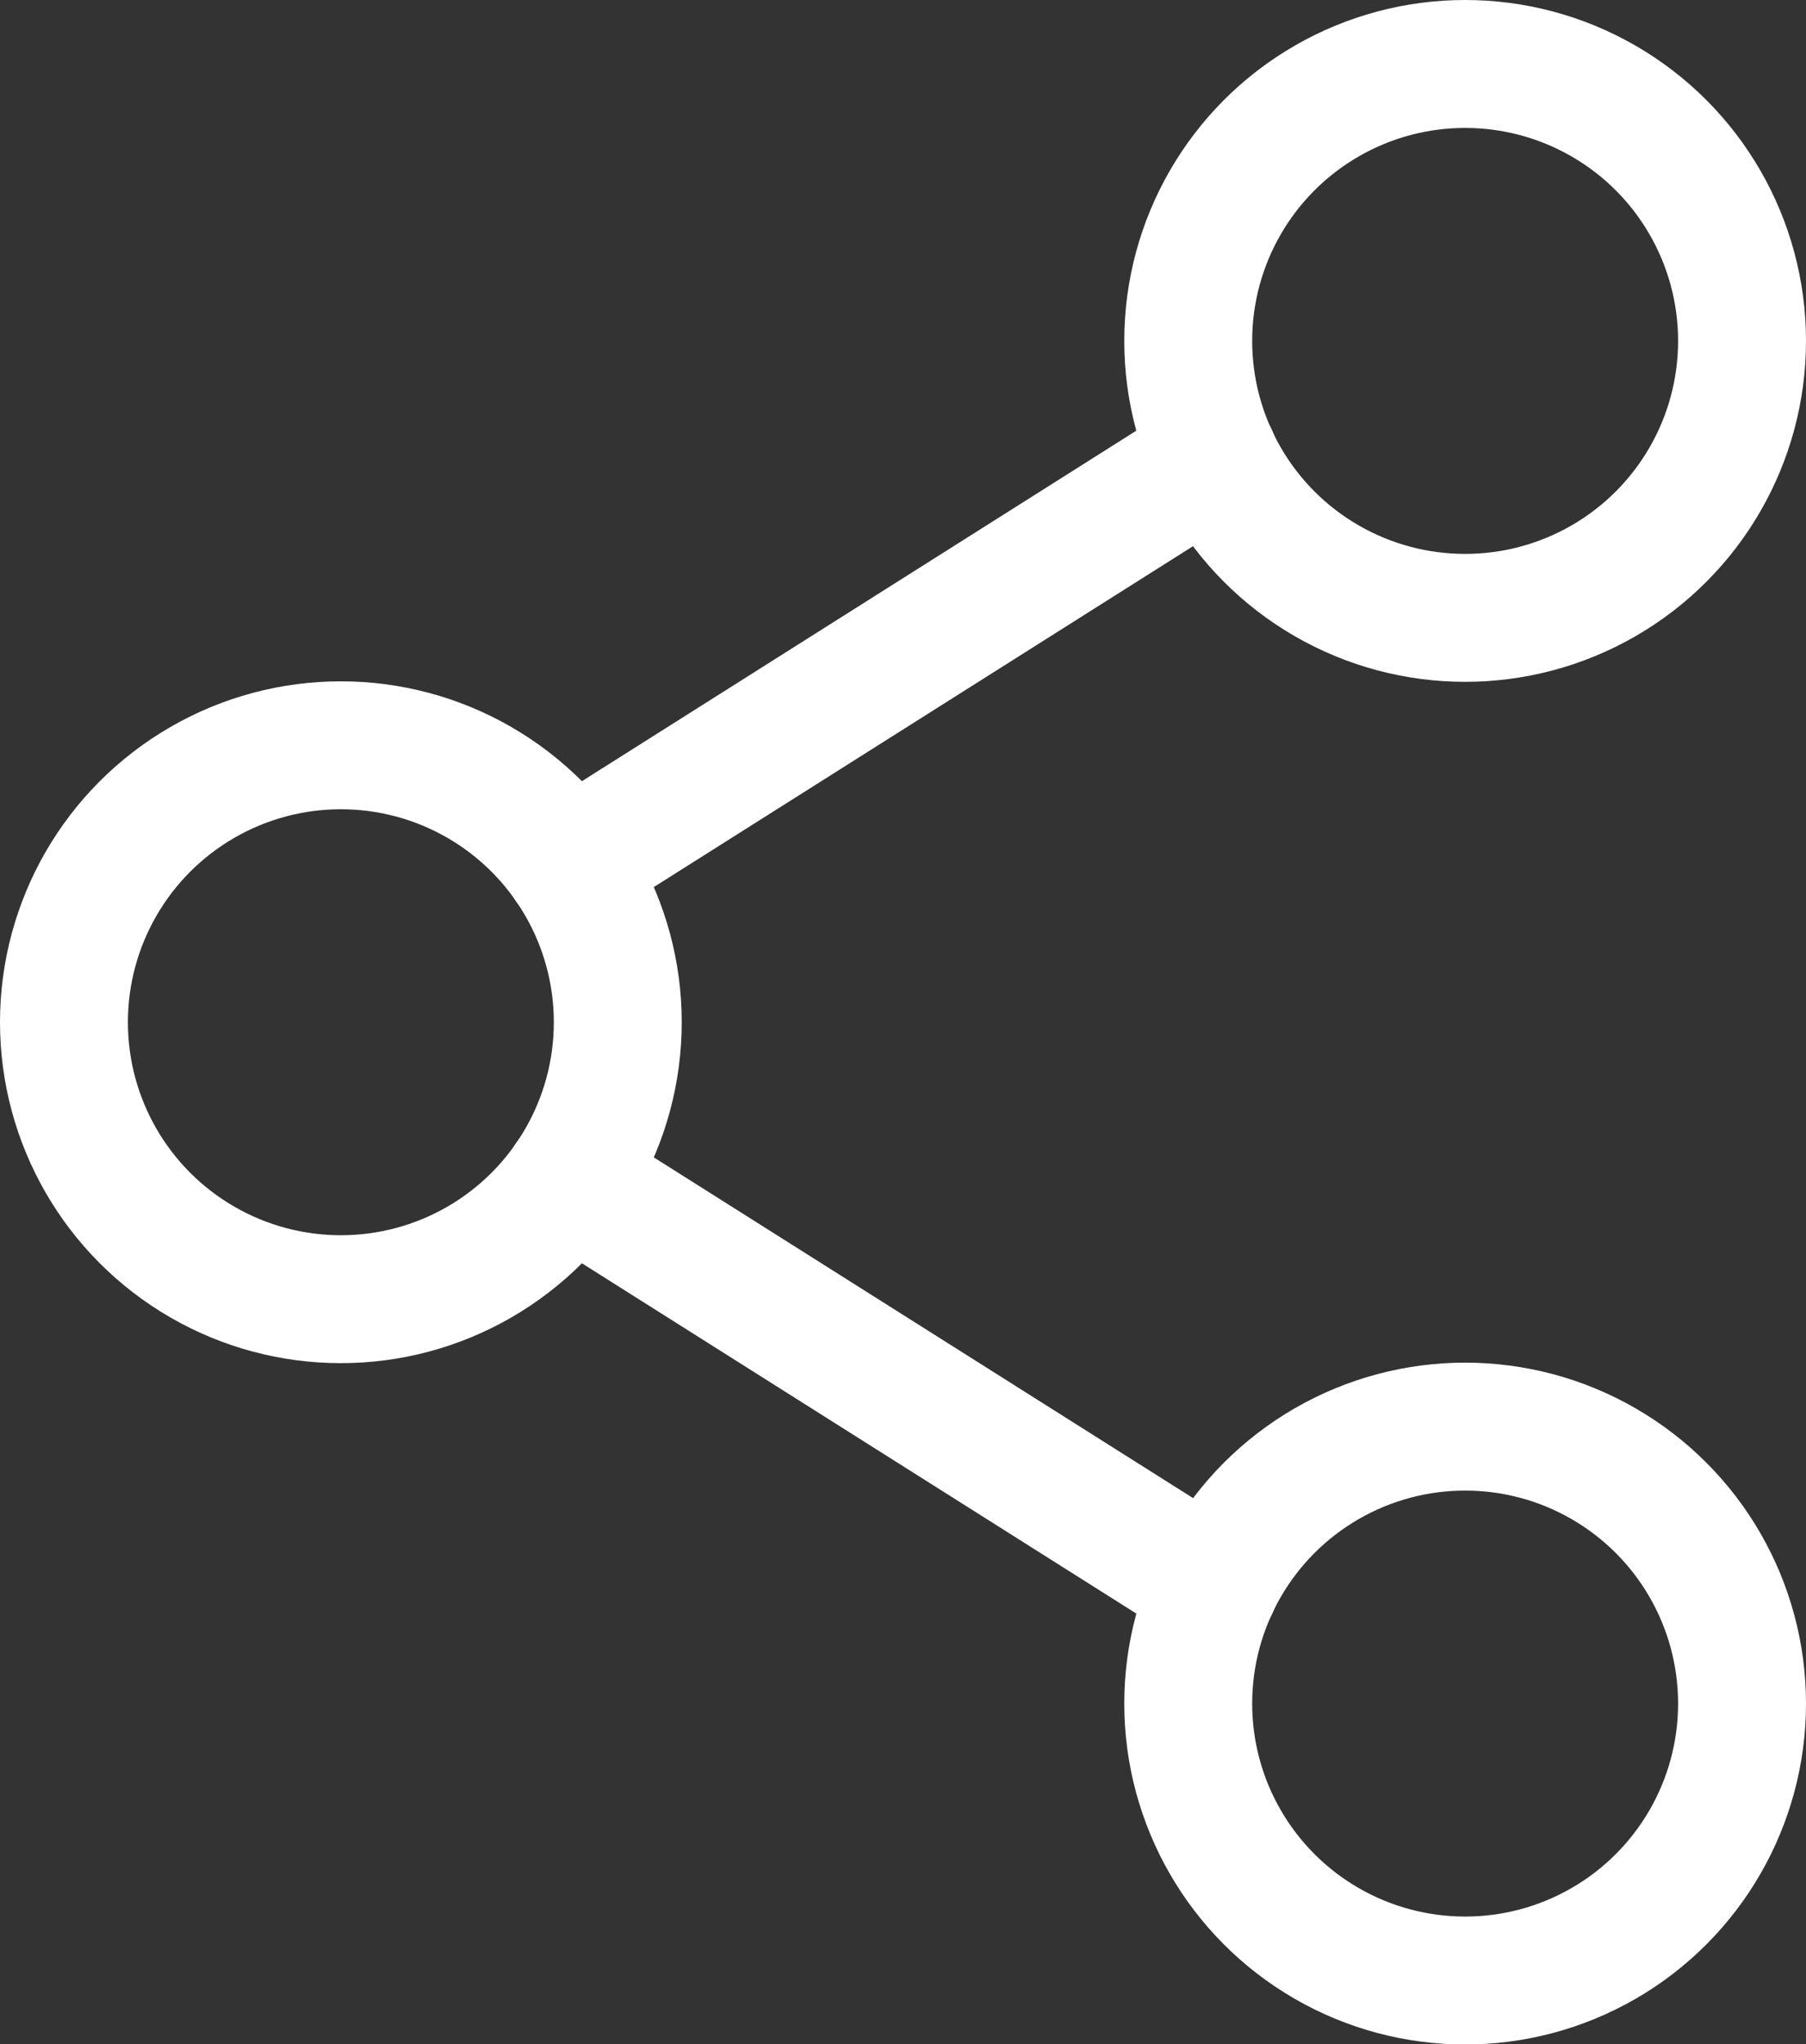 <svg xmlns="http://www.w3.org/2000/svg" width="14.12" height="15.981" viewBox="0 0 14.12 15.981"><rect x="0" y="0" width="14.12" height="15.981" fill="#333333" stroke="none"/><defs><style>.a{fill:none;stroke:#fff;stroke-linecap:round;stroke-linejoin:round;}</style></defs><g transform="translate(-726.406 -455.788)"><circle class="a" cx="2.165" cy="2.165" r="2.165" transform="translate(735.696 456.288)"/><circle class="a" cx="2.165" cy="2.165" r="2.165" transform="translate(735.696 466.94)"/><circle class="a" cx="2.165" cy="2.165" r="2.165" transform="translate(726.906 461.614)"/><line class="a" x1="5.045" y2="3.189" transform="translate(730.853 459.362)"/><line class="a" x2="5.045" y2="3.187" transform="translate(730.853 465.007)"/></g></svg>